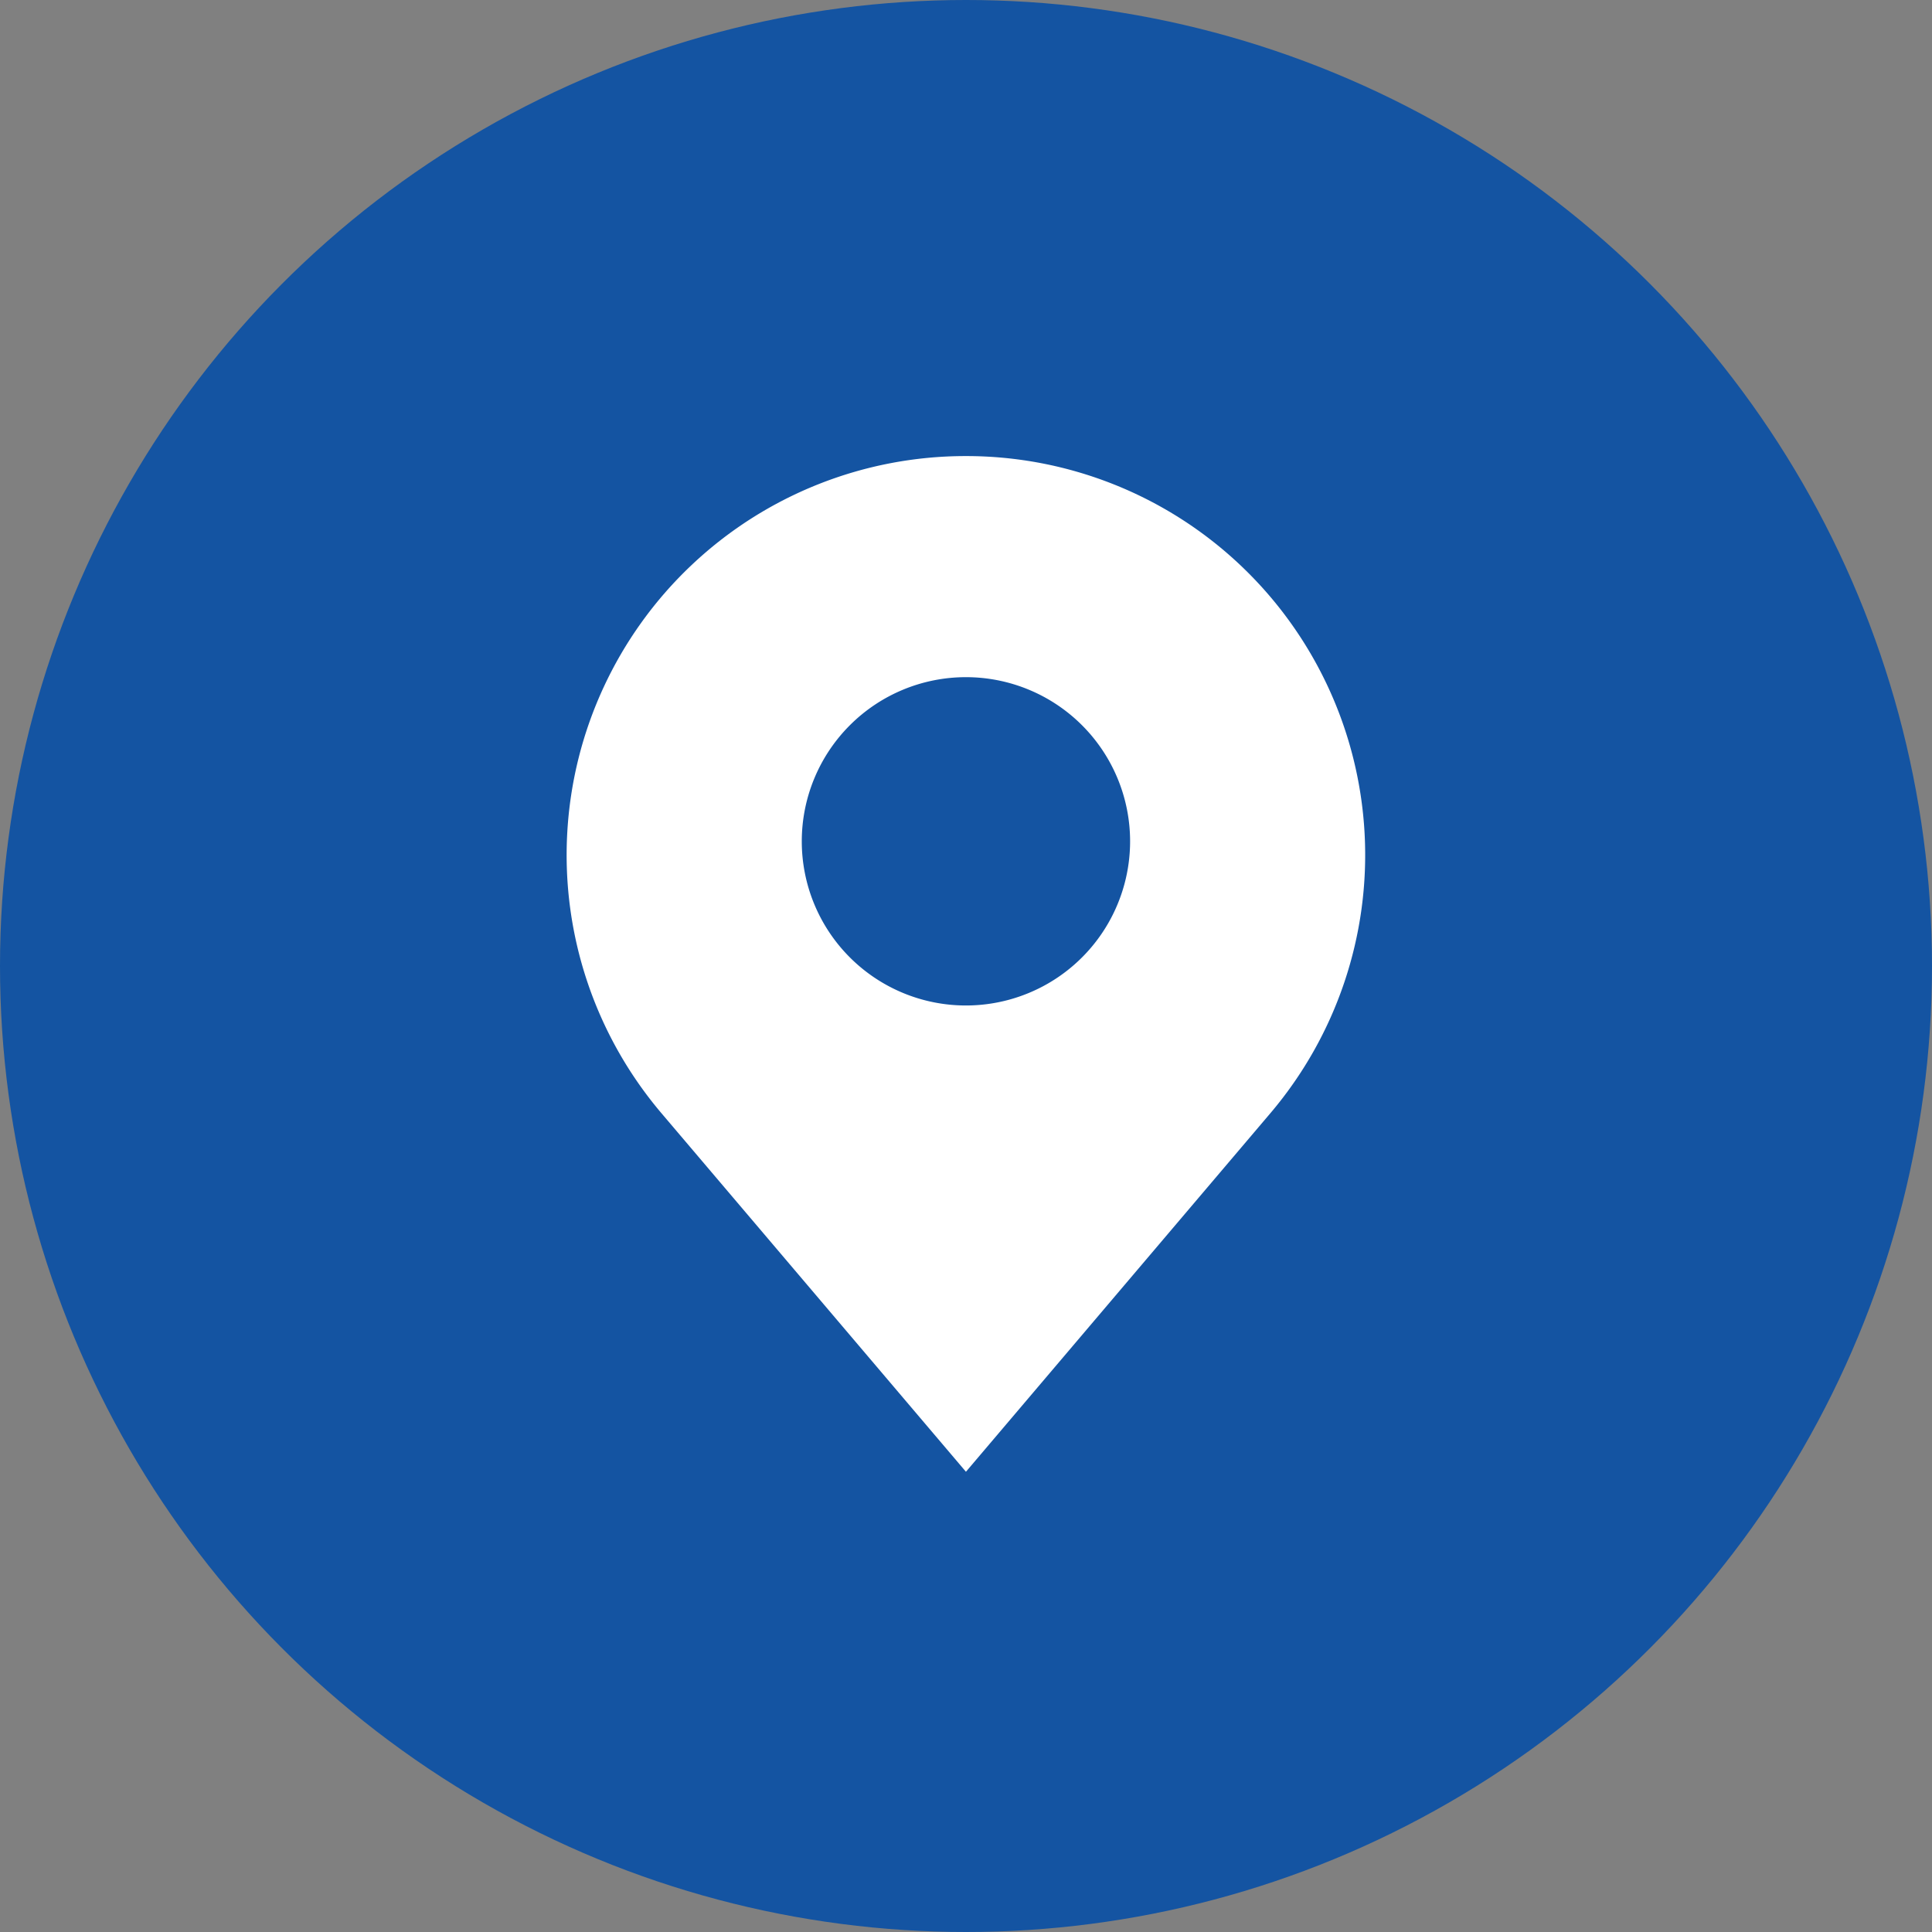 <svg xmlns="http://www.w3.org/2000/svg" width="32" height="32" viewBox="0 0 32 32">
  <rect x="0" y="0" width="32" height="32" fill="#808080" stroke="none"/>
  <g id="Grupo_398" data-name="Grupo 398" transform="translate(-984.768 -531.816)">
    <g id="Grupo_397" data-name="Grupo 397">
      <circle id="Elipse_11" data-name="Elipse 11" cx="16" cy="16" r="16" transform="translate(984.768 531.816)" fill="#1454a2"/>
      <g id="pin-48" transform="translate(994.154 539.37)">
        <path id="Trazado_746" data-name="Trazado 746" d="M33.659,0a6.608,6.608,0,0,0-5.042,10.886l5.042,5.937L38.7,10.886A6.608,6.608,0,0,0,33.659,0Zm0,9.1a2.719,2.719,0,1,1,2.719-2.719A2.719,2.719,0,0,1,33.659,9.1Z" transform="translate(-27.046 0)" fill="#fff"/>
      </g>
    </g>
  </g>
</svg>
